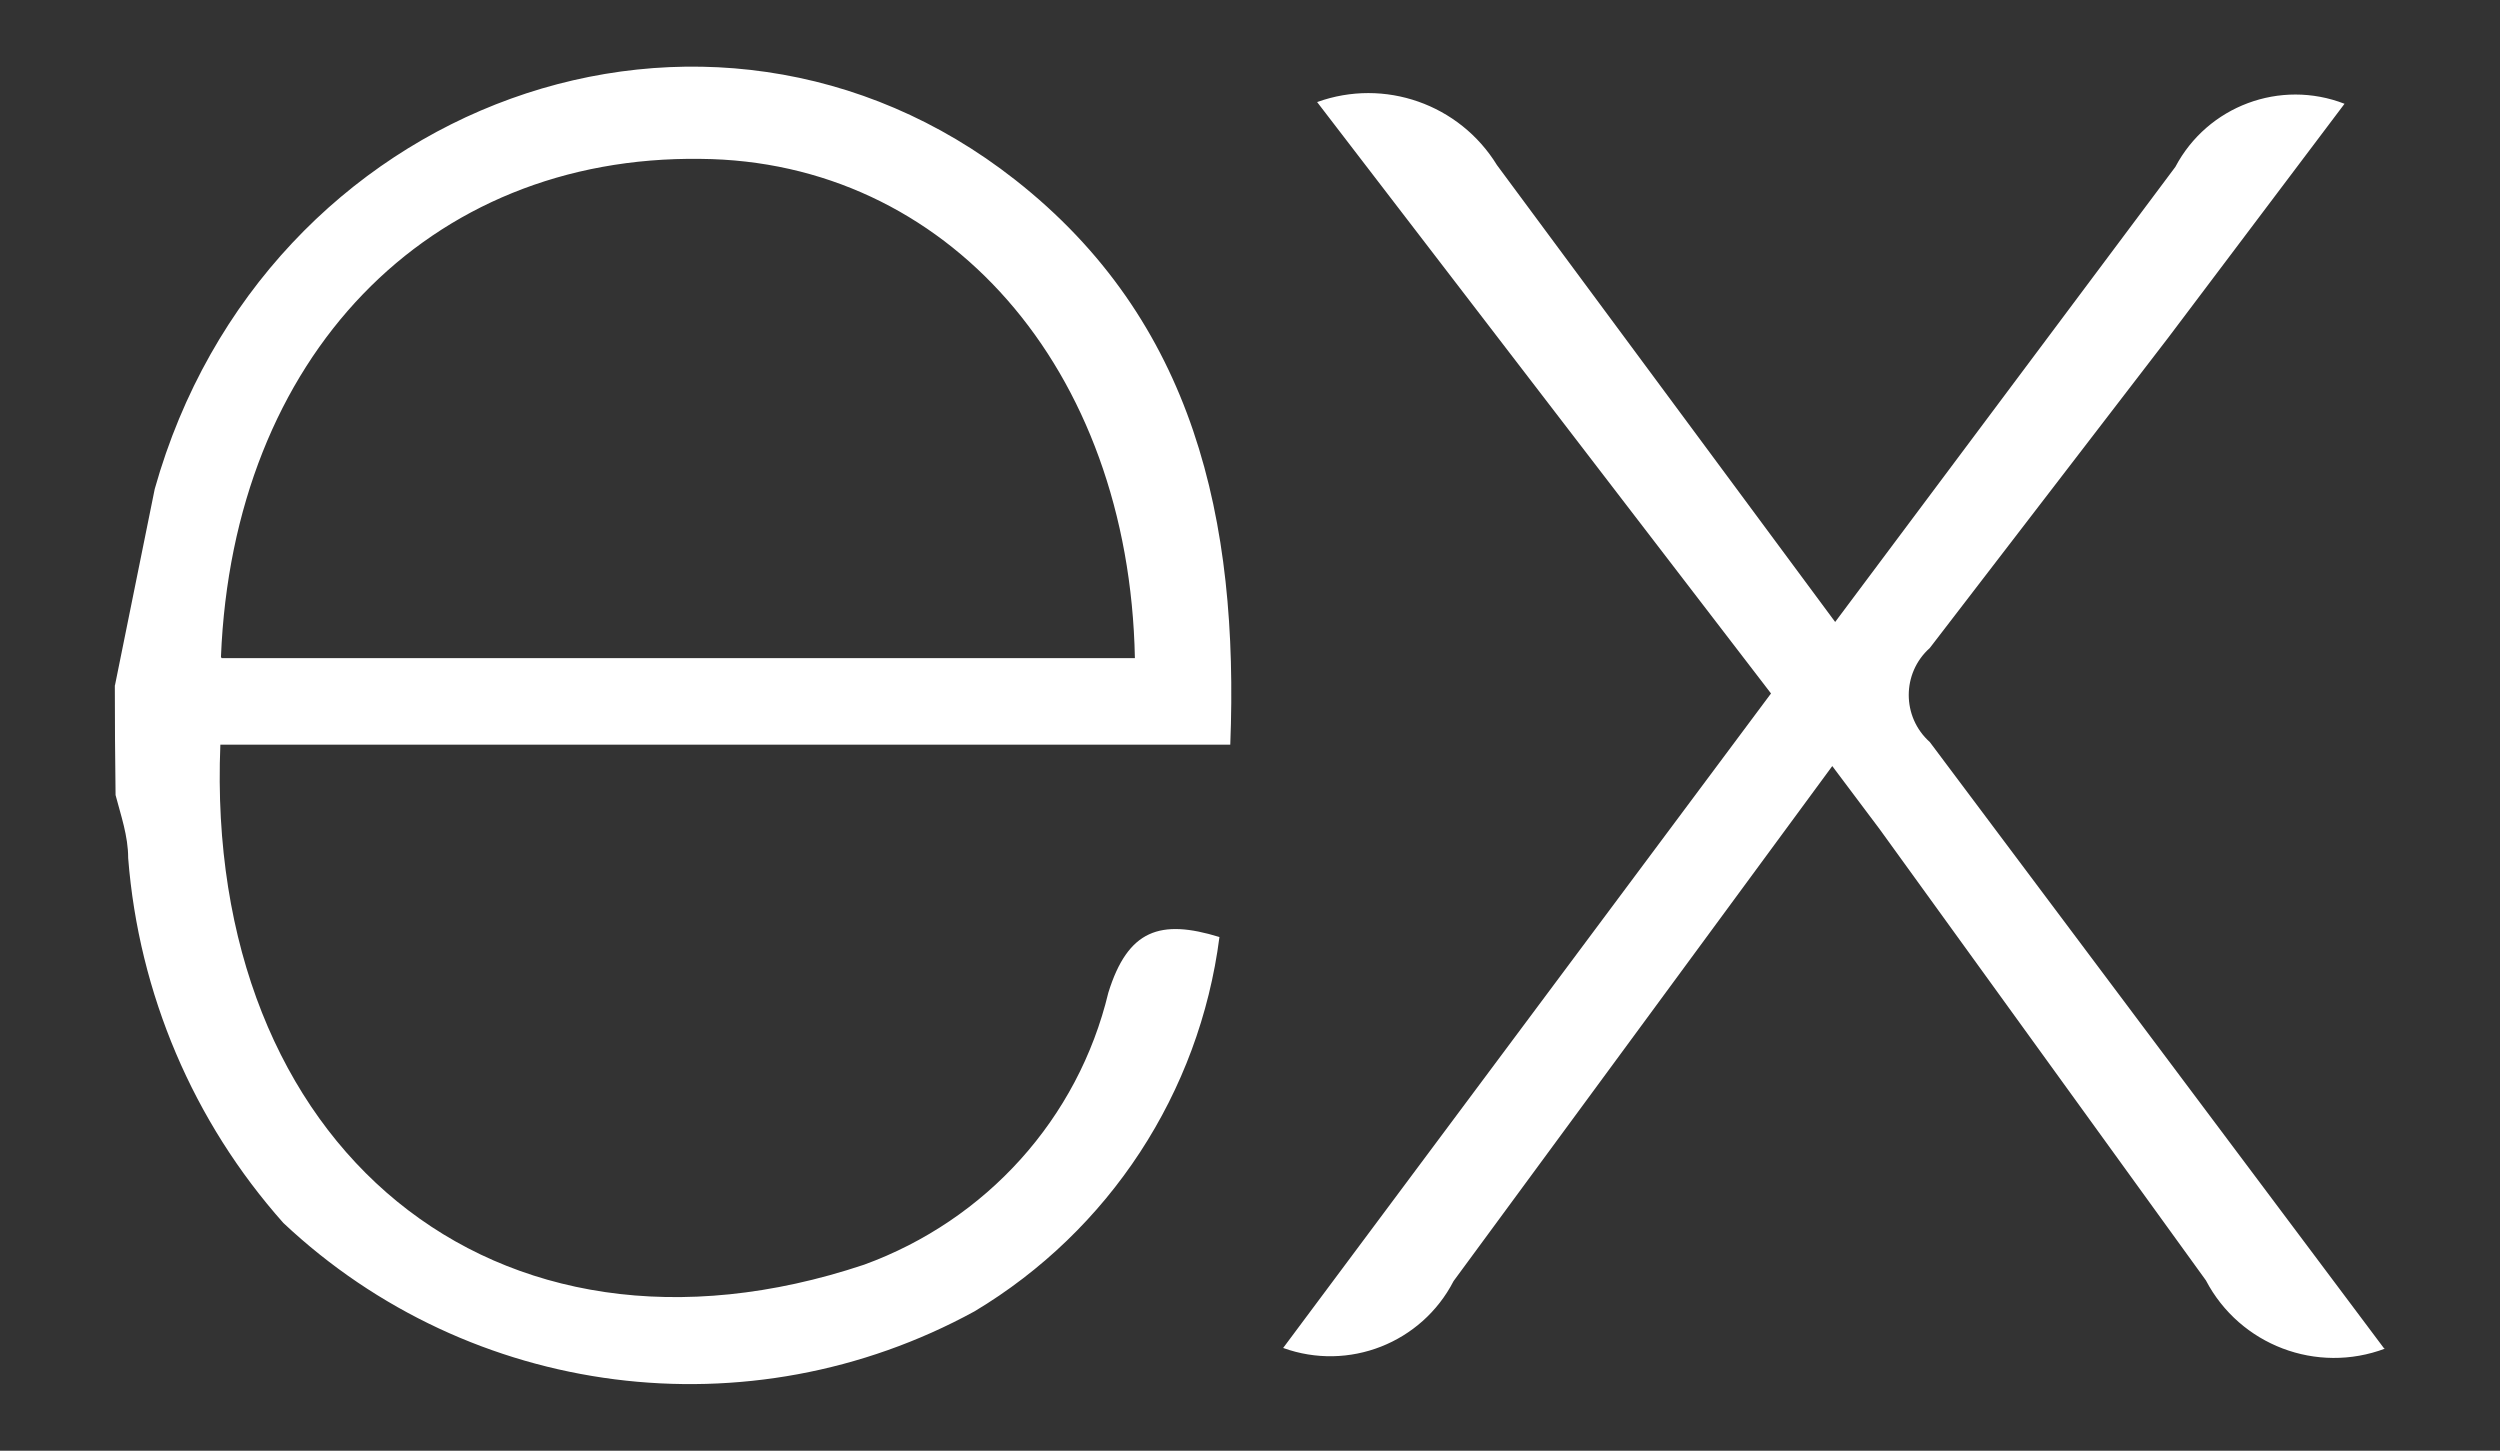 <svg xmlns="http://www.w3.org/2000/svg" viewBox="0 0 861.63 500">
  <rect x="0" y="0" width="861.63" height="500" fill="#333333" stroke="none"/>
  <path fill="#fff" d="M822.054 464.785c-23.571 8.913-50.087-1.169-61.781-23.491l-112.469-155.54-16.308-21.727-130.515 177.497c-11.004 21.354-36.148 31.223-58.74 23.056l168.141-225.577L453.948 35.178c23.21-8.384 49.077.716 61.986 21.727l116.559 157.457L749.742 57.519c11.094-21.002 36.166-30.356 58.305-21.753l-60.708 80.543-82.23 107.025c-9.674 8.639-9.674 23.773 0 32.412l156.613 209.039ZM39.626 236.192l13.701-67.66C90.953 34.744 244.32-20.928 349.837 61.941 411.618 110.456 427.032 179.19 424.016 256.641H75.949C70.325 394.978 170.142 478.512 297.82 435.876c42.074-15.337 73.744-50.304 84.173-93.758 6.748-21.727 17.893-25.459 38.291-19.171-6.893 53.659-37.996 101.2-84.403 129.007-77.626 42.453-173.75 30.168-238.205-30.443-31.082-34.942-49.844-79.112-53.5-125.761 0-7.668-2.556-14.825-4.345-21.727-.17-12.9-.256-25.51-.256-37.831zm36.757-9.355H391.144c-1.968-100.277-65.258-171.413-149.661-172.078C147.52 53.48 80.294 123.058 76.153 226.402Z"/>
</svg>
